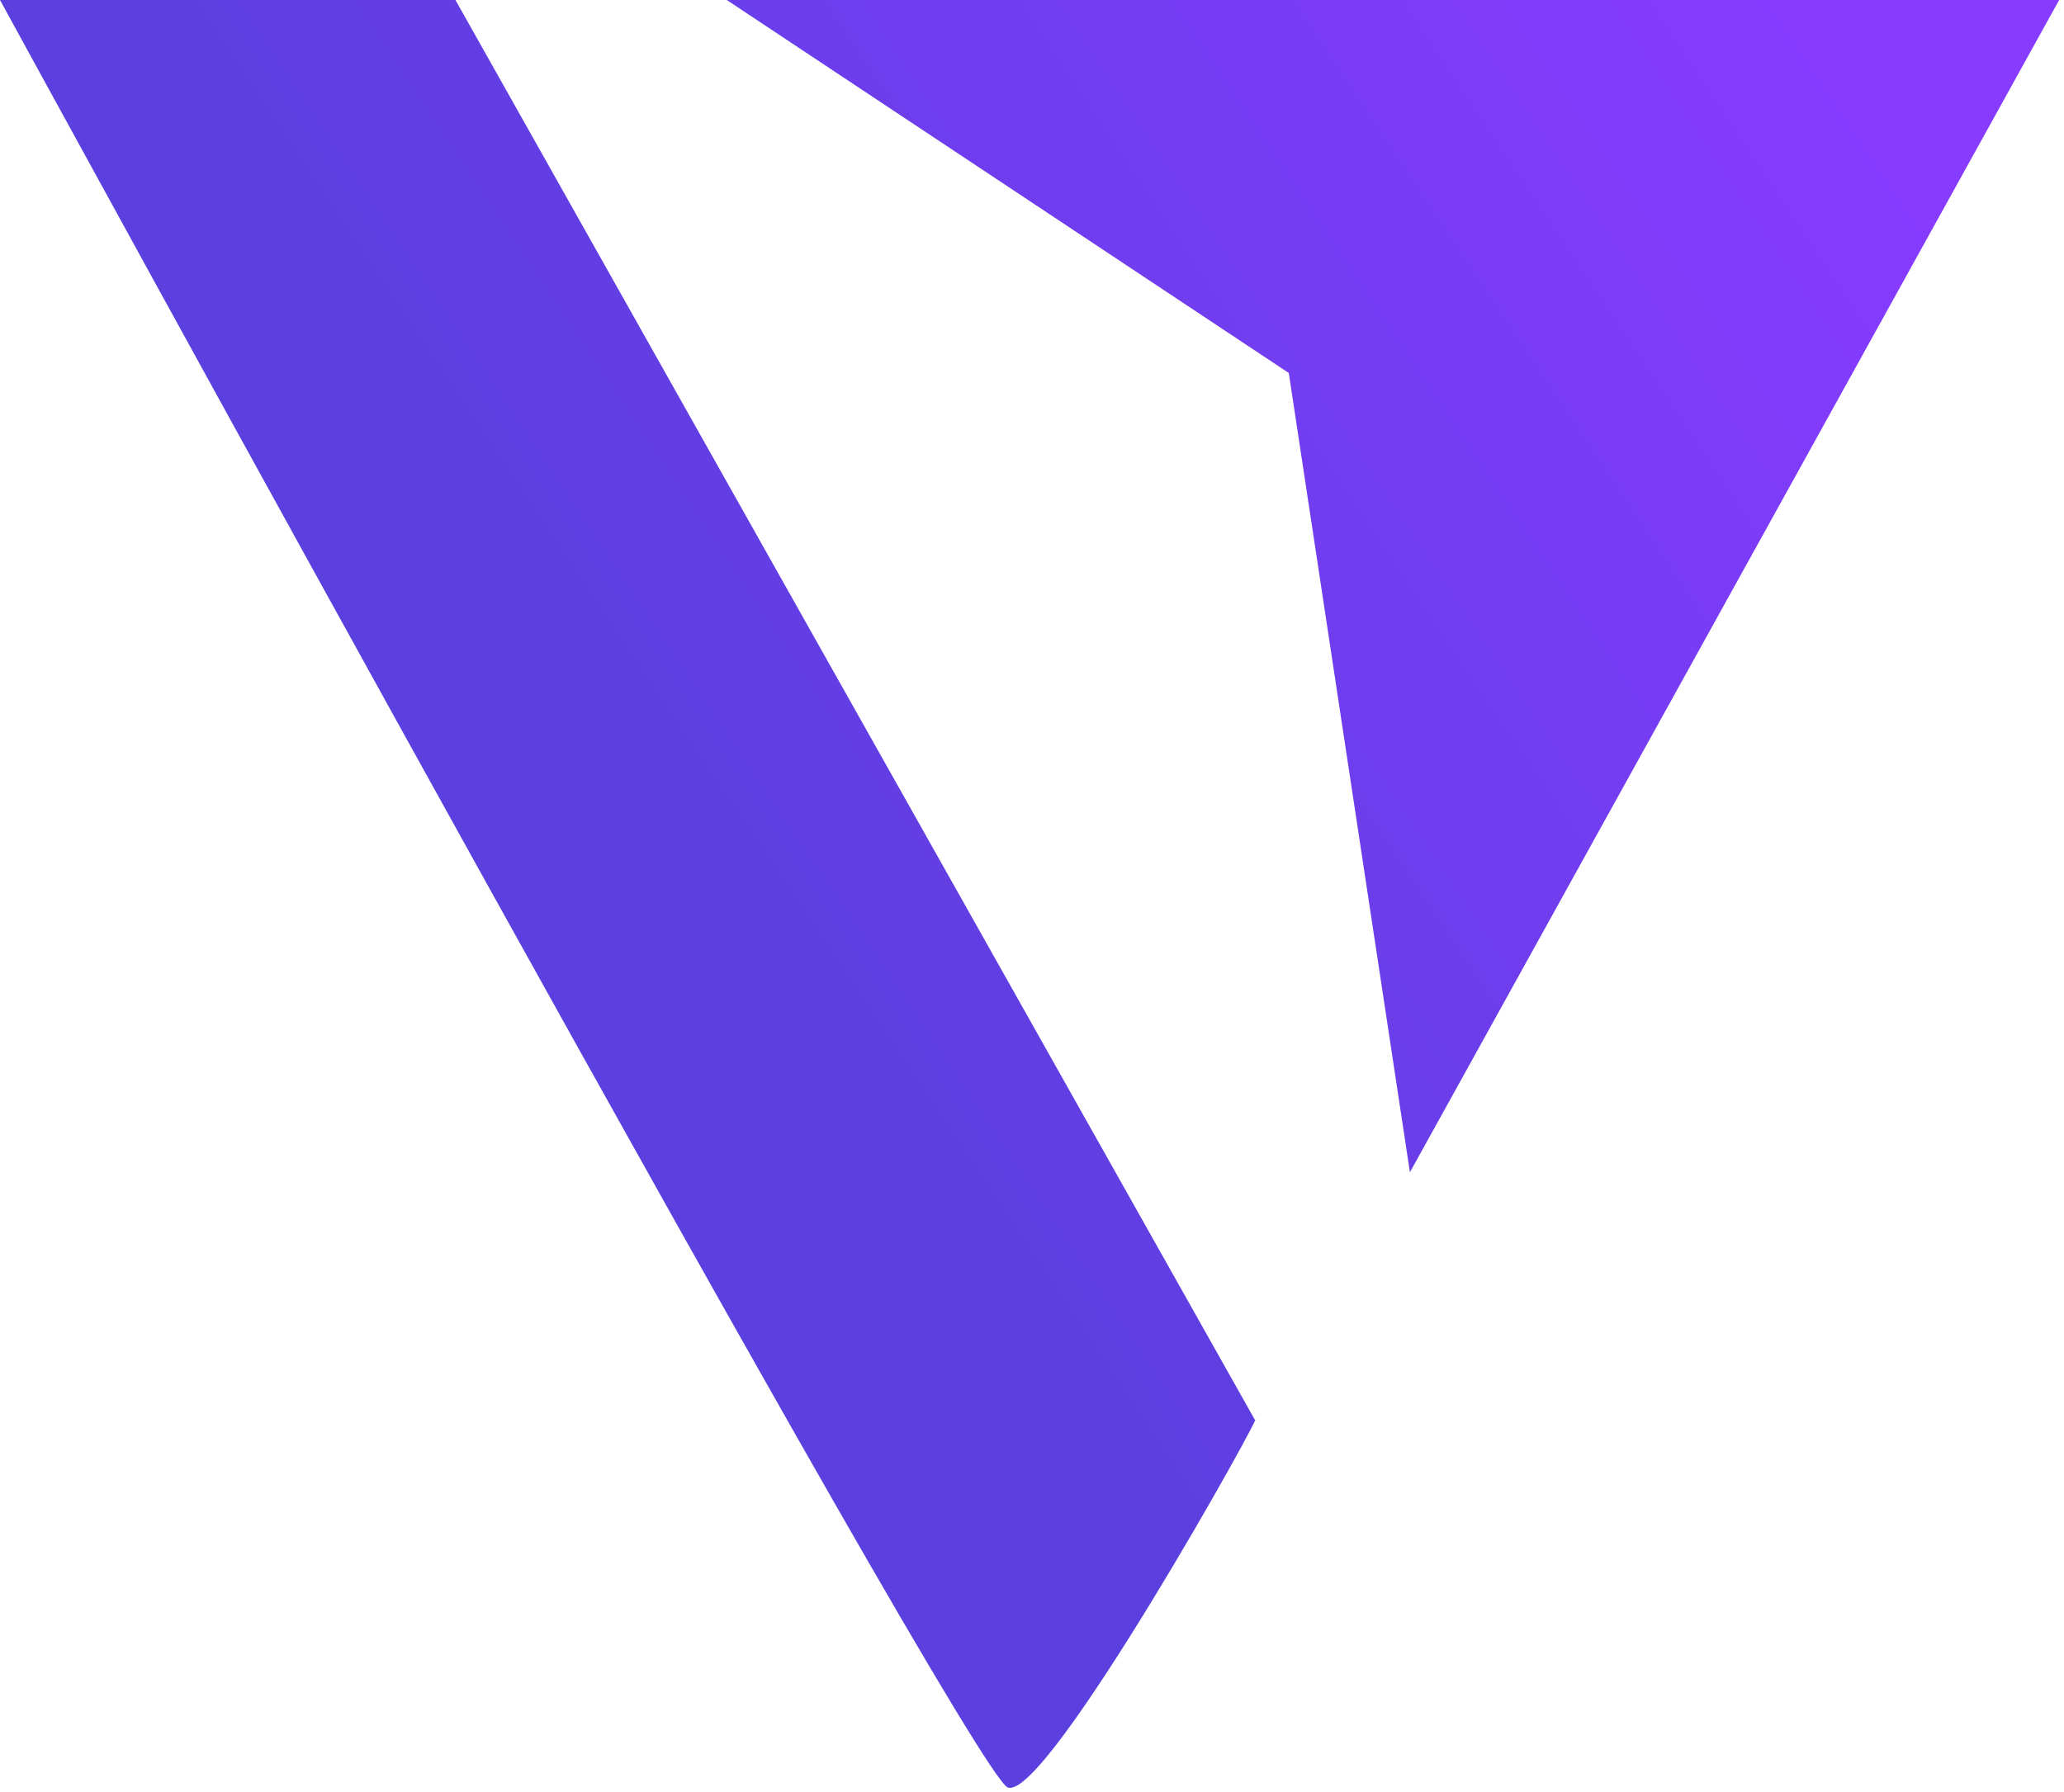 <svg width="213" height="185" viewBox="0 0 213 185" fill="none" xmlns="http://www.w3.org/2000/svg">
<path d="M129.5 146.553C130.901 144.746 108 186 104 184.5C100 183 0 0 0 0H47L129.5 146.553ZM145.5 121L133 38.5L75 0H212.5L145.5 121Z" fill="url(#paint0_linear_7_60)"/>
<defs>
<linearGradient id="paint0_linear_7_60" x1="205" y1="4.5" x2="63" y2="99.5" gradientUnits="userSpaceOnUse">
<stop offset="0.087" stop-color="#863BFF"/>
<stop offset="0.914" stop-color="#5C3FDF"/>
</linearGradient>
</defs>
</svg>
